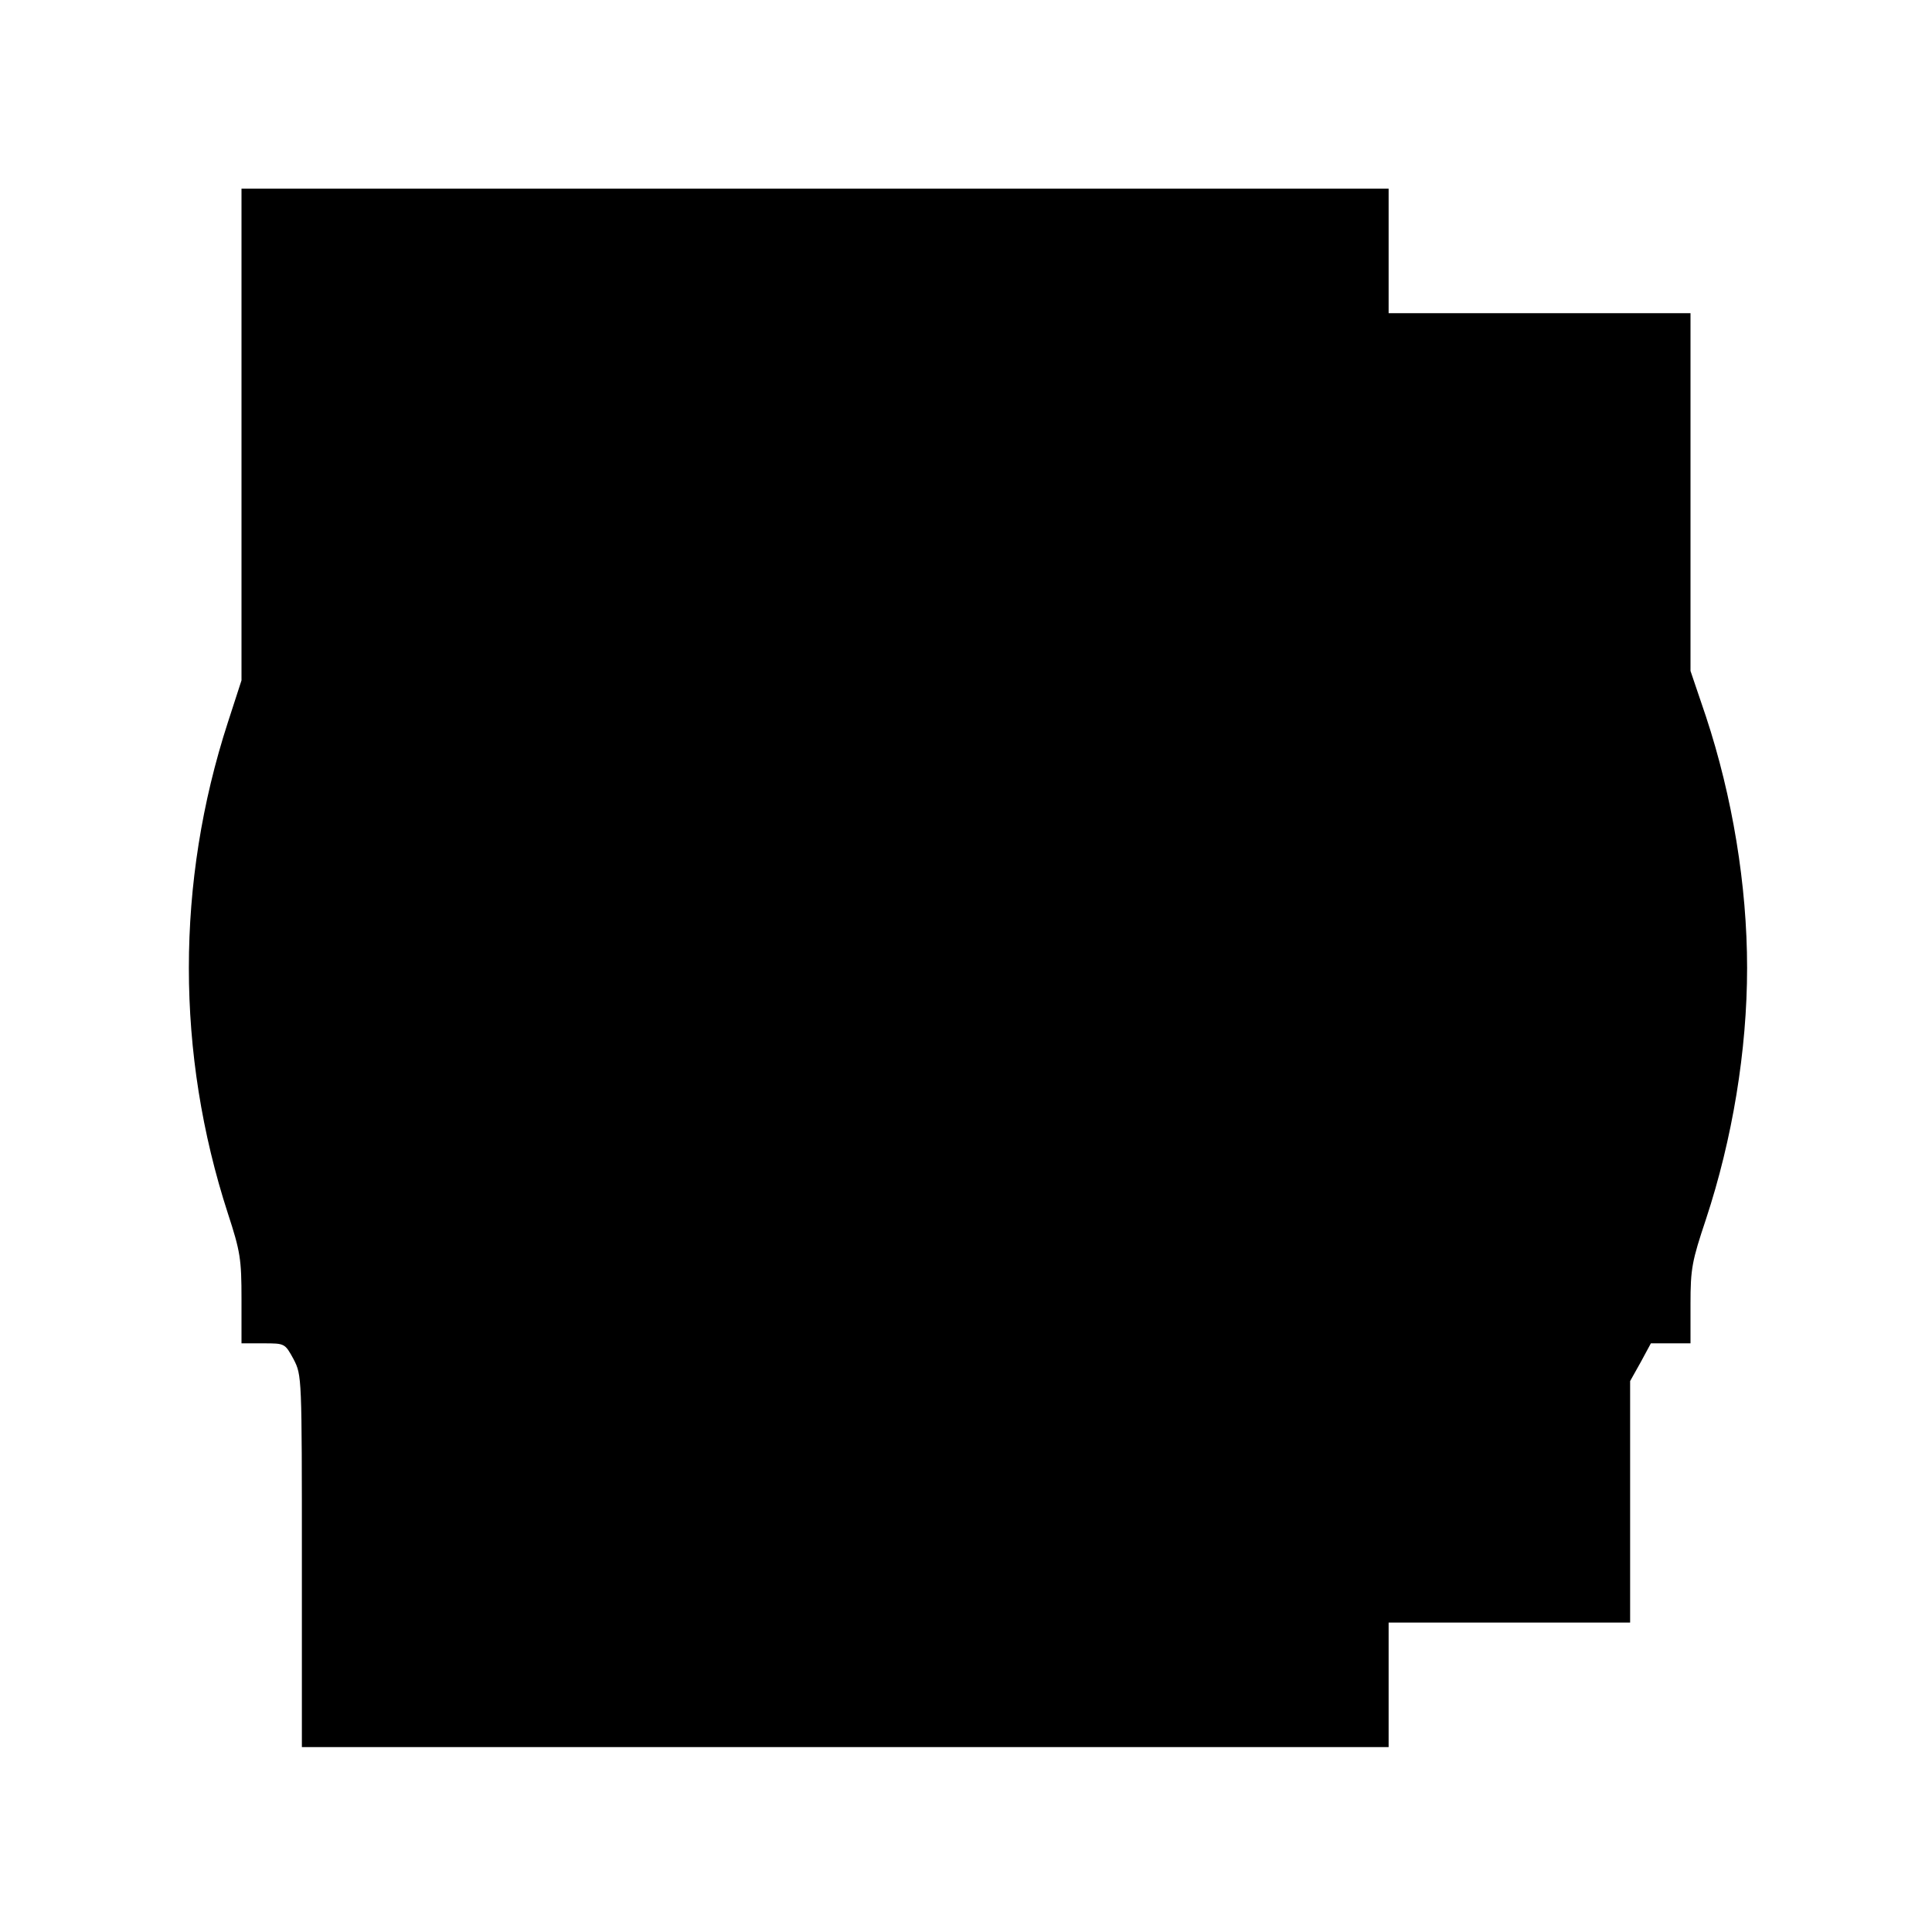 <?xml version="1.0" standalone="no"?>
<!DOCTYPE svg PUBLIC "-//W3C//DTD SVG 20010904//EN"
 "http://www.w3.org/TR/2001/REC-SVG-20010904/DTD/svg10.dtd">
<svg version="1.0" xmlns="http://www.w3.org/2000/svg"
 width="512pt" height="512pt" viewBox="0 0 512 512"
 preserveAspectRatio="xMidYMid meet">
<g transform="translate(0,512) scale(0.1,-0.1)"
fill="#000000" stroke="none">
<path d="M640 3968 l0 -651 -36 -111 c-138 -425 -138 -877 0 -1302 33 -101 36
-121 36 -227 l0 -117 58 0 c57 0 57 0 80 -42 22 -43 22 -44 22 -535 l0 -493
1440 0 1440 0 0 165 0 165 320 0 320 0 0 320 0 320 28 50 27 50 53 0 52 0 0
104 c0 95 4 114 41 225 70 212 109 447 109 666 0 219 -39 454 -109 666 l-41
121 0 474 0 474 -400 0 -400 0 0 165 0 165 -1520 0 -1520 0 0 -652z"/>
</g>
</svg>
